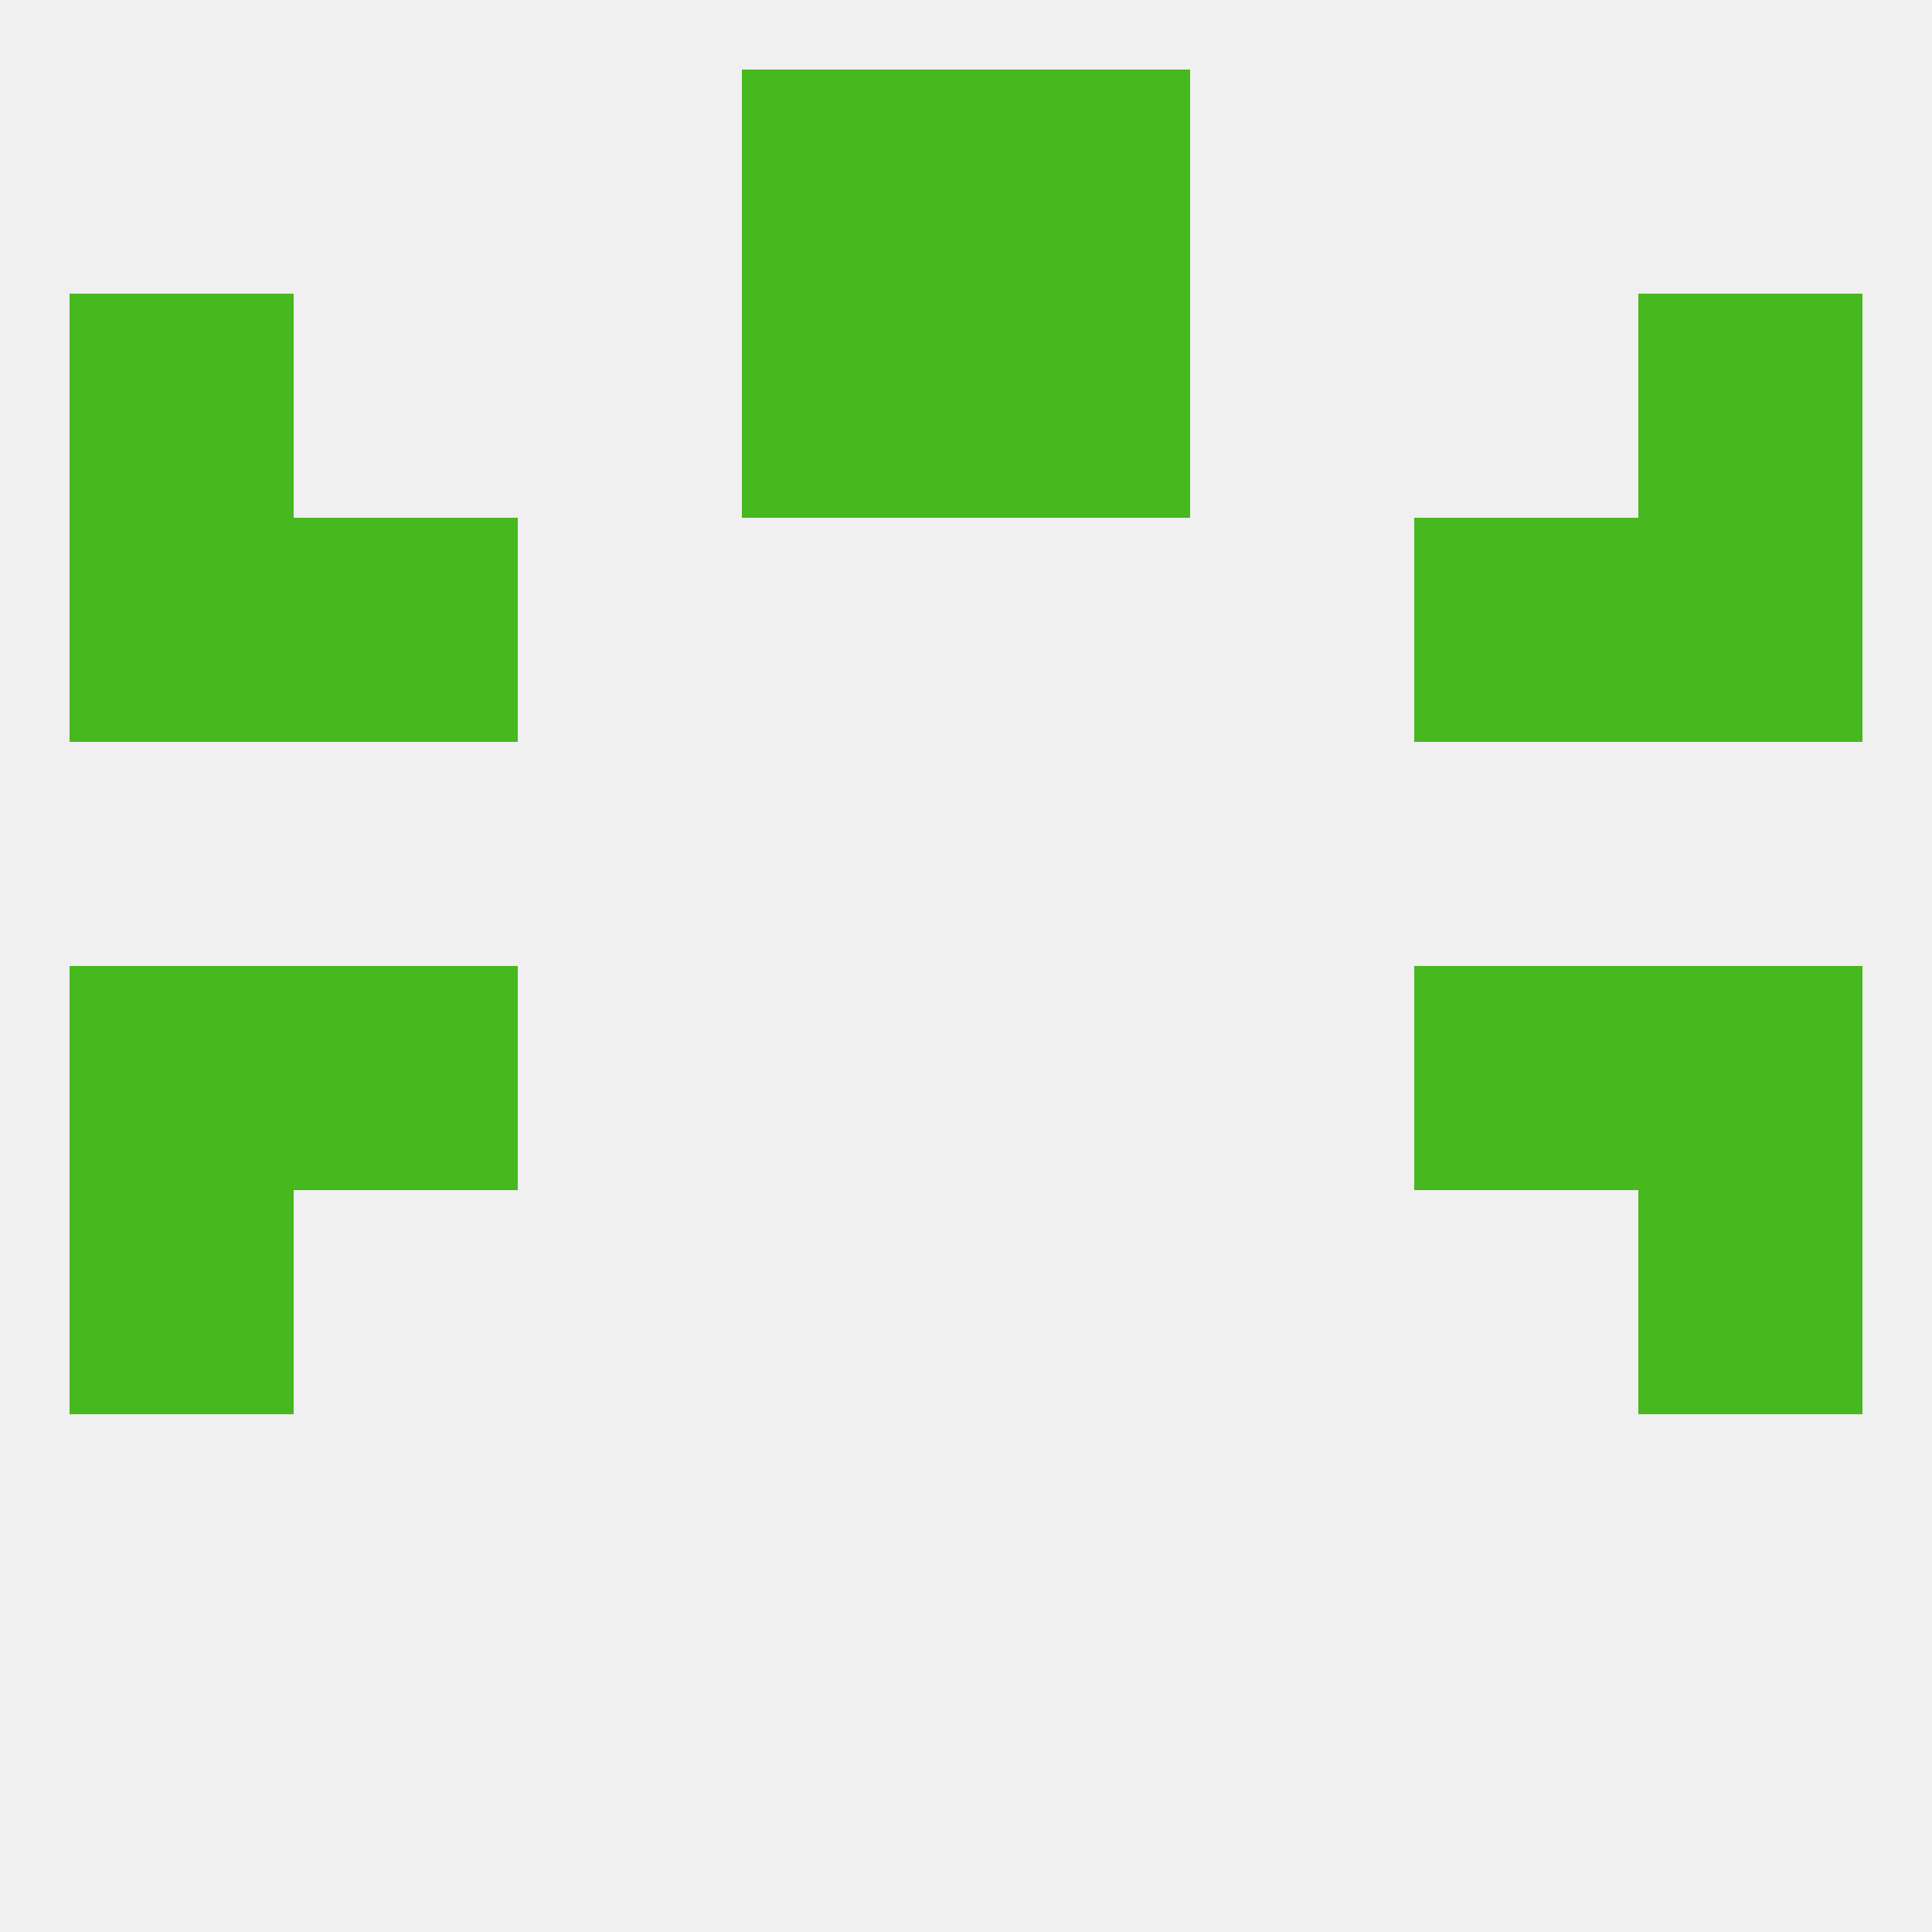 
<!--   <?xml version="1.0"?> -->
<svg version="1.1" baseprofile="full" xmlns="http://www.w3.org/2000/svg" xmlns:xlink="http://www.w3.org/1999/xlink" xmlns:ev="http://www.w3.org/2001/xml-events" width="250" height="250" viewBox="0 0 250 250" >
	<rect width="100%" height="100%" fill="rgba(240,240,240,255)"/>

	<rect x="9" y="38" width="29" height="29" fill="rgba(71,184,29,255)"/>
	<rect x="212" y="38" width="29" height="29" fill="rgba(71,184,29,255)"/>
	<rect x="96" y="38" width="29" height="29" fill="rgba(71,184,29,255)"/>
	<rect x="125" y="38" width="29" height="29" fill="rgba(71,184,29,255)"/>
	<rect x="96" y="9" width="29" height="29" fill="rgba(71,184,29,255)"/>
	<rect x="125" y="9" width="29" height="29" fill="rgba(71,184,29,255)"/>
	<rect x="9" y="125" width="29" height="29" fill="rgba(71,184,29,255)"/>
	<rect x="212" y="125" width="29" height="29" fill="rgba(71,184,29,255)"/>
	<rect x="38" y="125" width="29" height="29" fill="rgba(71,184,29,255)"/>
	<rect x="183" y="125" width="29" height="29" fill="rgba(71,184,29,255)"/>
	<rect x="9" y="154" width="29" height="29" fill="rgba(71,184,29,255)"/>
	<rect x="212" y="154" width="29" height="29" fill="rgba(71,184,29,255)"/>
	<rect x="38" y="67" width="29" height="29" fill="rgba(71,184,29,255)"/>
	<rect x="183" y="67" width="29" height="29" fill="rgba(71,184,29,255)"/>
	<rect x="9" y="67" width="29" height="29" fill="rgba(71,184,29,255)"/>
	<rect x="212" y="67" width="29" height="29" fill="rgba(71,184,29,255)"/>
</svg>
